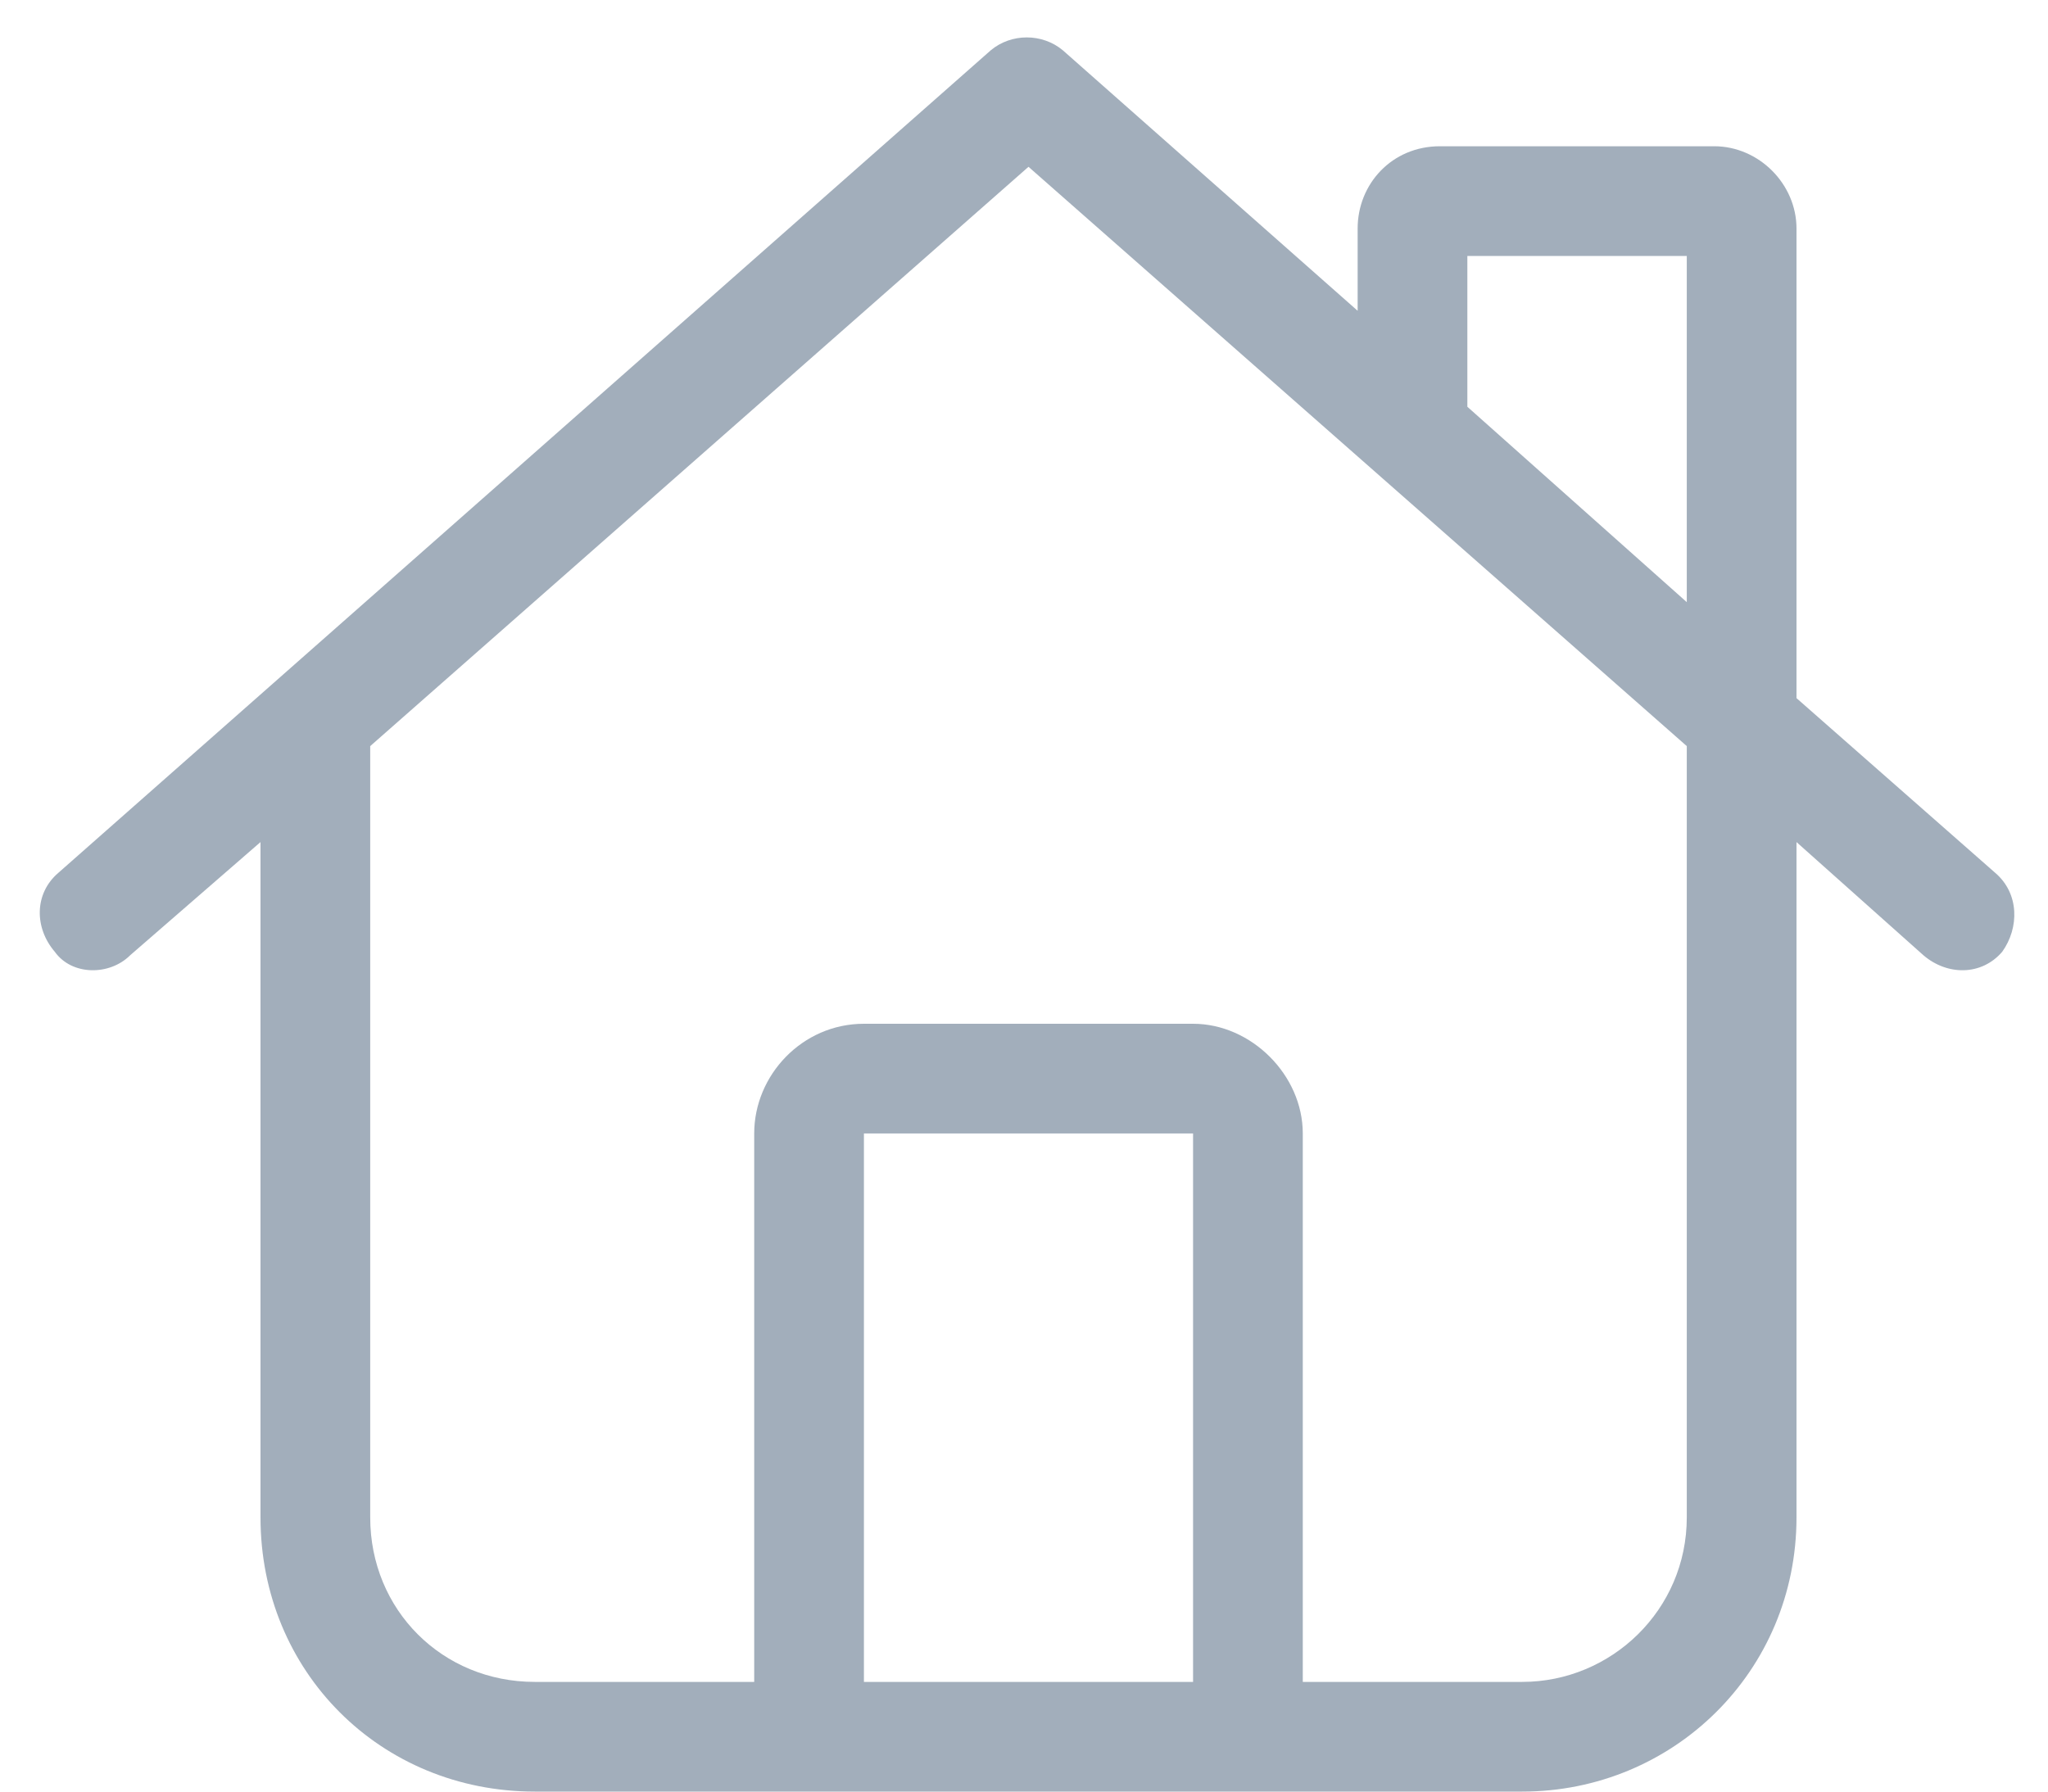 <svg width="56" height="49" viewBox="0 0 56 49" fill="none" xmlns="http://www.w3.org/2000/svg">
<path d="M27.092 1.375C27.654 0.906 28.498 0.906 29.061 1.375L37.123 8.5V6.25C37.123 5.031 38.06 4 39.373 4H46.873C48.092 4 49.123 5.031 49.123 6.25V19.094L54.56 23.875C55.217 24.438 55.217 25.375 54.748 26.031C54.185 26.688 53.248 26.688 52.592 26.125L49.123 23.031V41.5C49.123 45.719 45.748 49 41.623 49H14.623C10.404 49 7.123 45.719 7.123 41.5V23.031L3.561 26.125C2.998 26.688 1.967 26.688 1.498 26.031C0.936 25.375 0.936 24.438 1.592 23.875L27.092 1.375ZM46.123 16.469V7H40.123V11.125L46.123 16.469ZM10.123 20.406V41.5C10.123 44.031 12.092 46 14.623 46H20.623V31C20.623 29.406 21.936 28 23.623 28H32.623C34.217 28 35.623 29.406 35.623 31V46H41.623C44.06 46 46.123 44.031 46.123 41.5V20.406L28.123 4.562L10.123 20.406ZM32.623 31H23.623V46H32.623V31Z" fill="#A2AEBB"/>
</svg>
